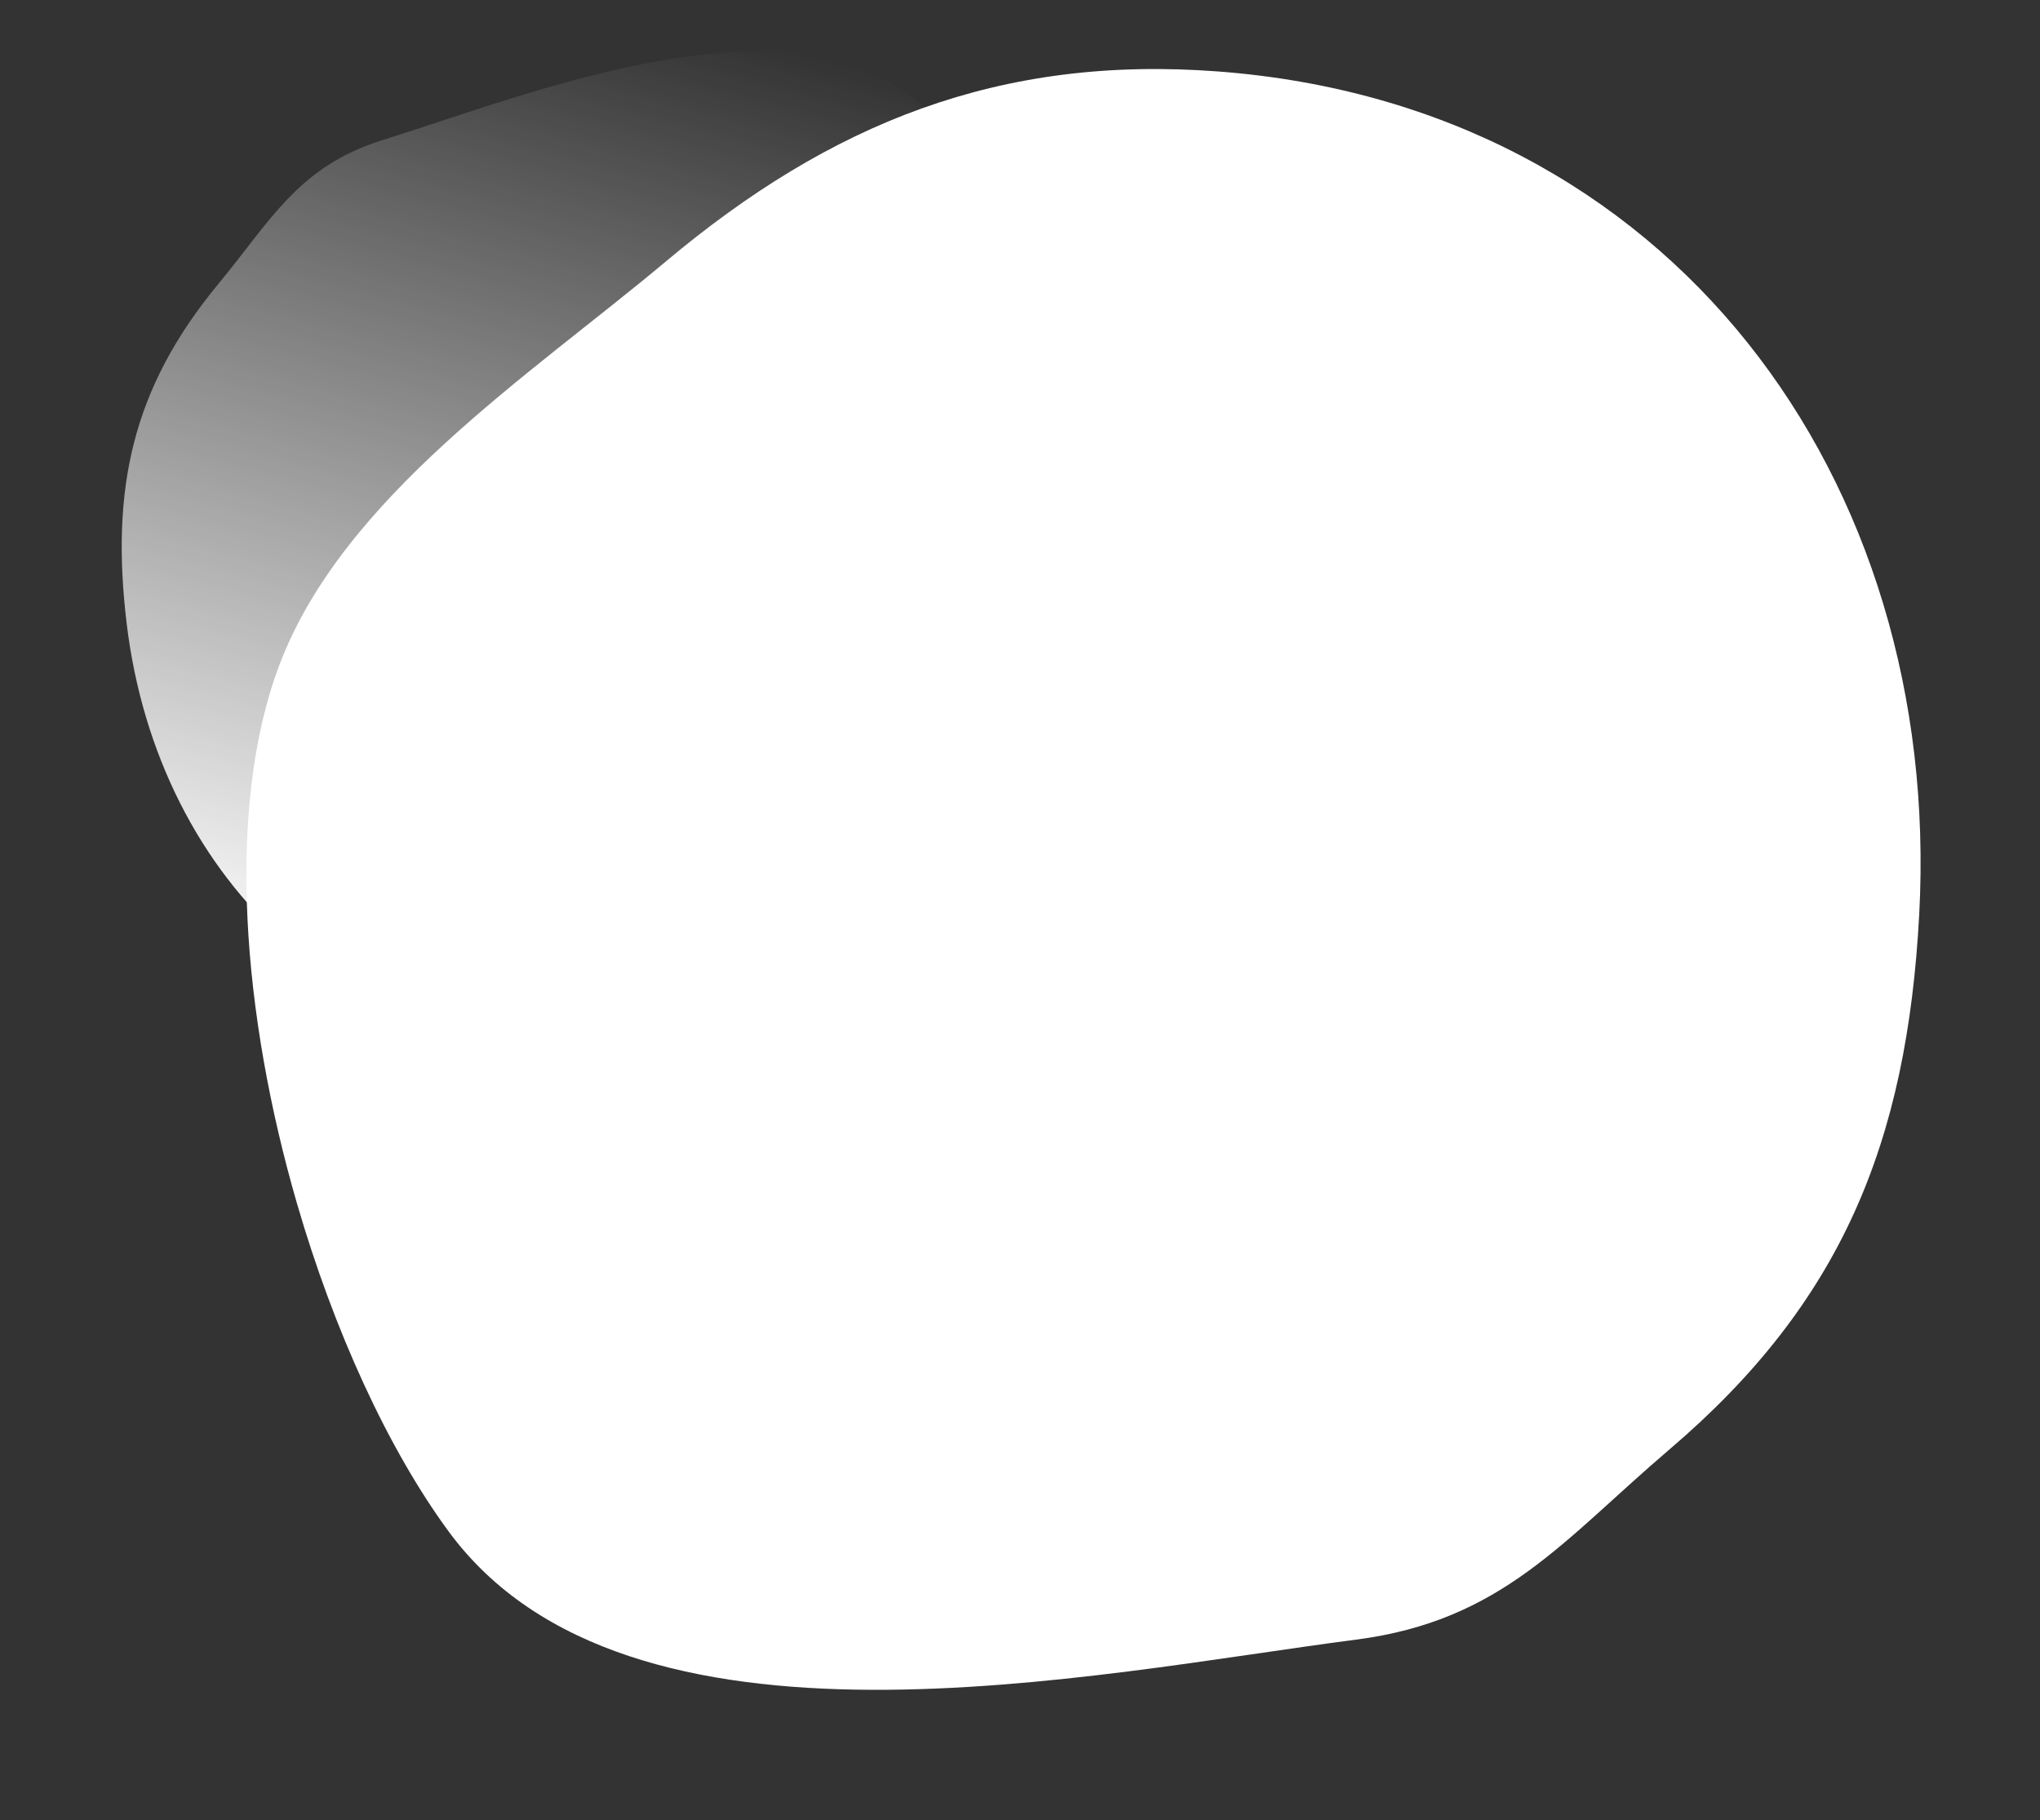 <svg width="204" height="182" viewBox="0 0 204 182" fill="none" xmlns="http://www.w3.org/2000/svg">
<rect x="0" y="0" width="204" height="182" fill="#333333" stroke="none"/>
<mask id="mask0_220_54" style="mask-type:alpha" maskUnits="userSpaceOnUse" x="0" y="0" width="204" height="182">
<rect width="204" height="182" fill="white"/>
</mask>
<g mask="url(#mask0_220_54)">
<path d="M29.688 120.294C33.388 133.045 38.806 144.867 44.852 153.104C62.781 177.515 109.244 167.341 135.597 163.936C150.25 162.045 156.3 153.988 166.968 144.898C184.101 130.296 190.702 114.312 191.923 91.41C194.238 47.895 167.161 10.585 121.827 7.146C99.945 5.486 83.056 12.325 66.573 26.151C53.058 37.482 34.239 49.699 27.907 66.566C22.53 80.887 24.261 101.59 29.688 120.294Z" fill="white"/>
<path d="M104.953 28.681C101.462 21.577 97.059 15.195 92.655 10.984C79.602 -1.497 53.371 9.282 38.249 14.01C29.841 16.634 27.121 21.994 21.798 28.435C13.247 38.782 11.028 48.852 12.677 62.425C15.819 88.216 35.578 107.324 62.55 104.652C75.572 103.363 84.781 97.6 93.029 87.777C99.793 79.726 109.58 70.605 111.554 60.045C113.233 51.082 110.075 39.103 104.953 28.681Z" fill="url(#paint0_linear_220_54)"/>
</g>
<defs>
<linearGradient id="paint0_linear_220_54" x1="75.447" y1="3.907" x2="48.575" y2="104.132" gradientUnits="userSpaceOnUse">
<stop stop-color="white" stop-opacity="0"/>
<stop offset="1" stop-color="white"/>
</linearGradient>
</defs>
</svg>
